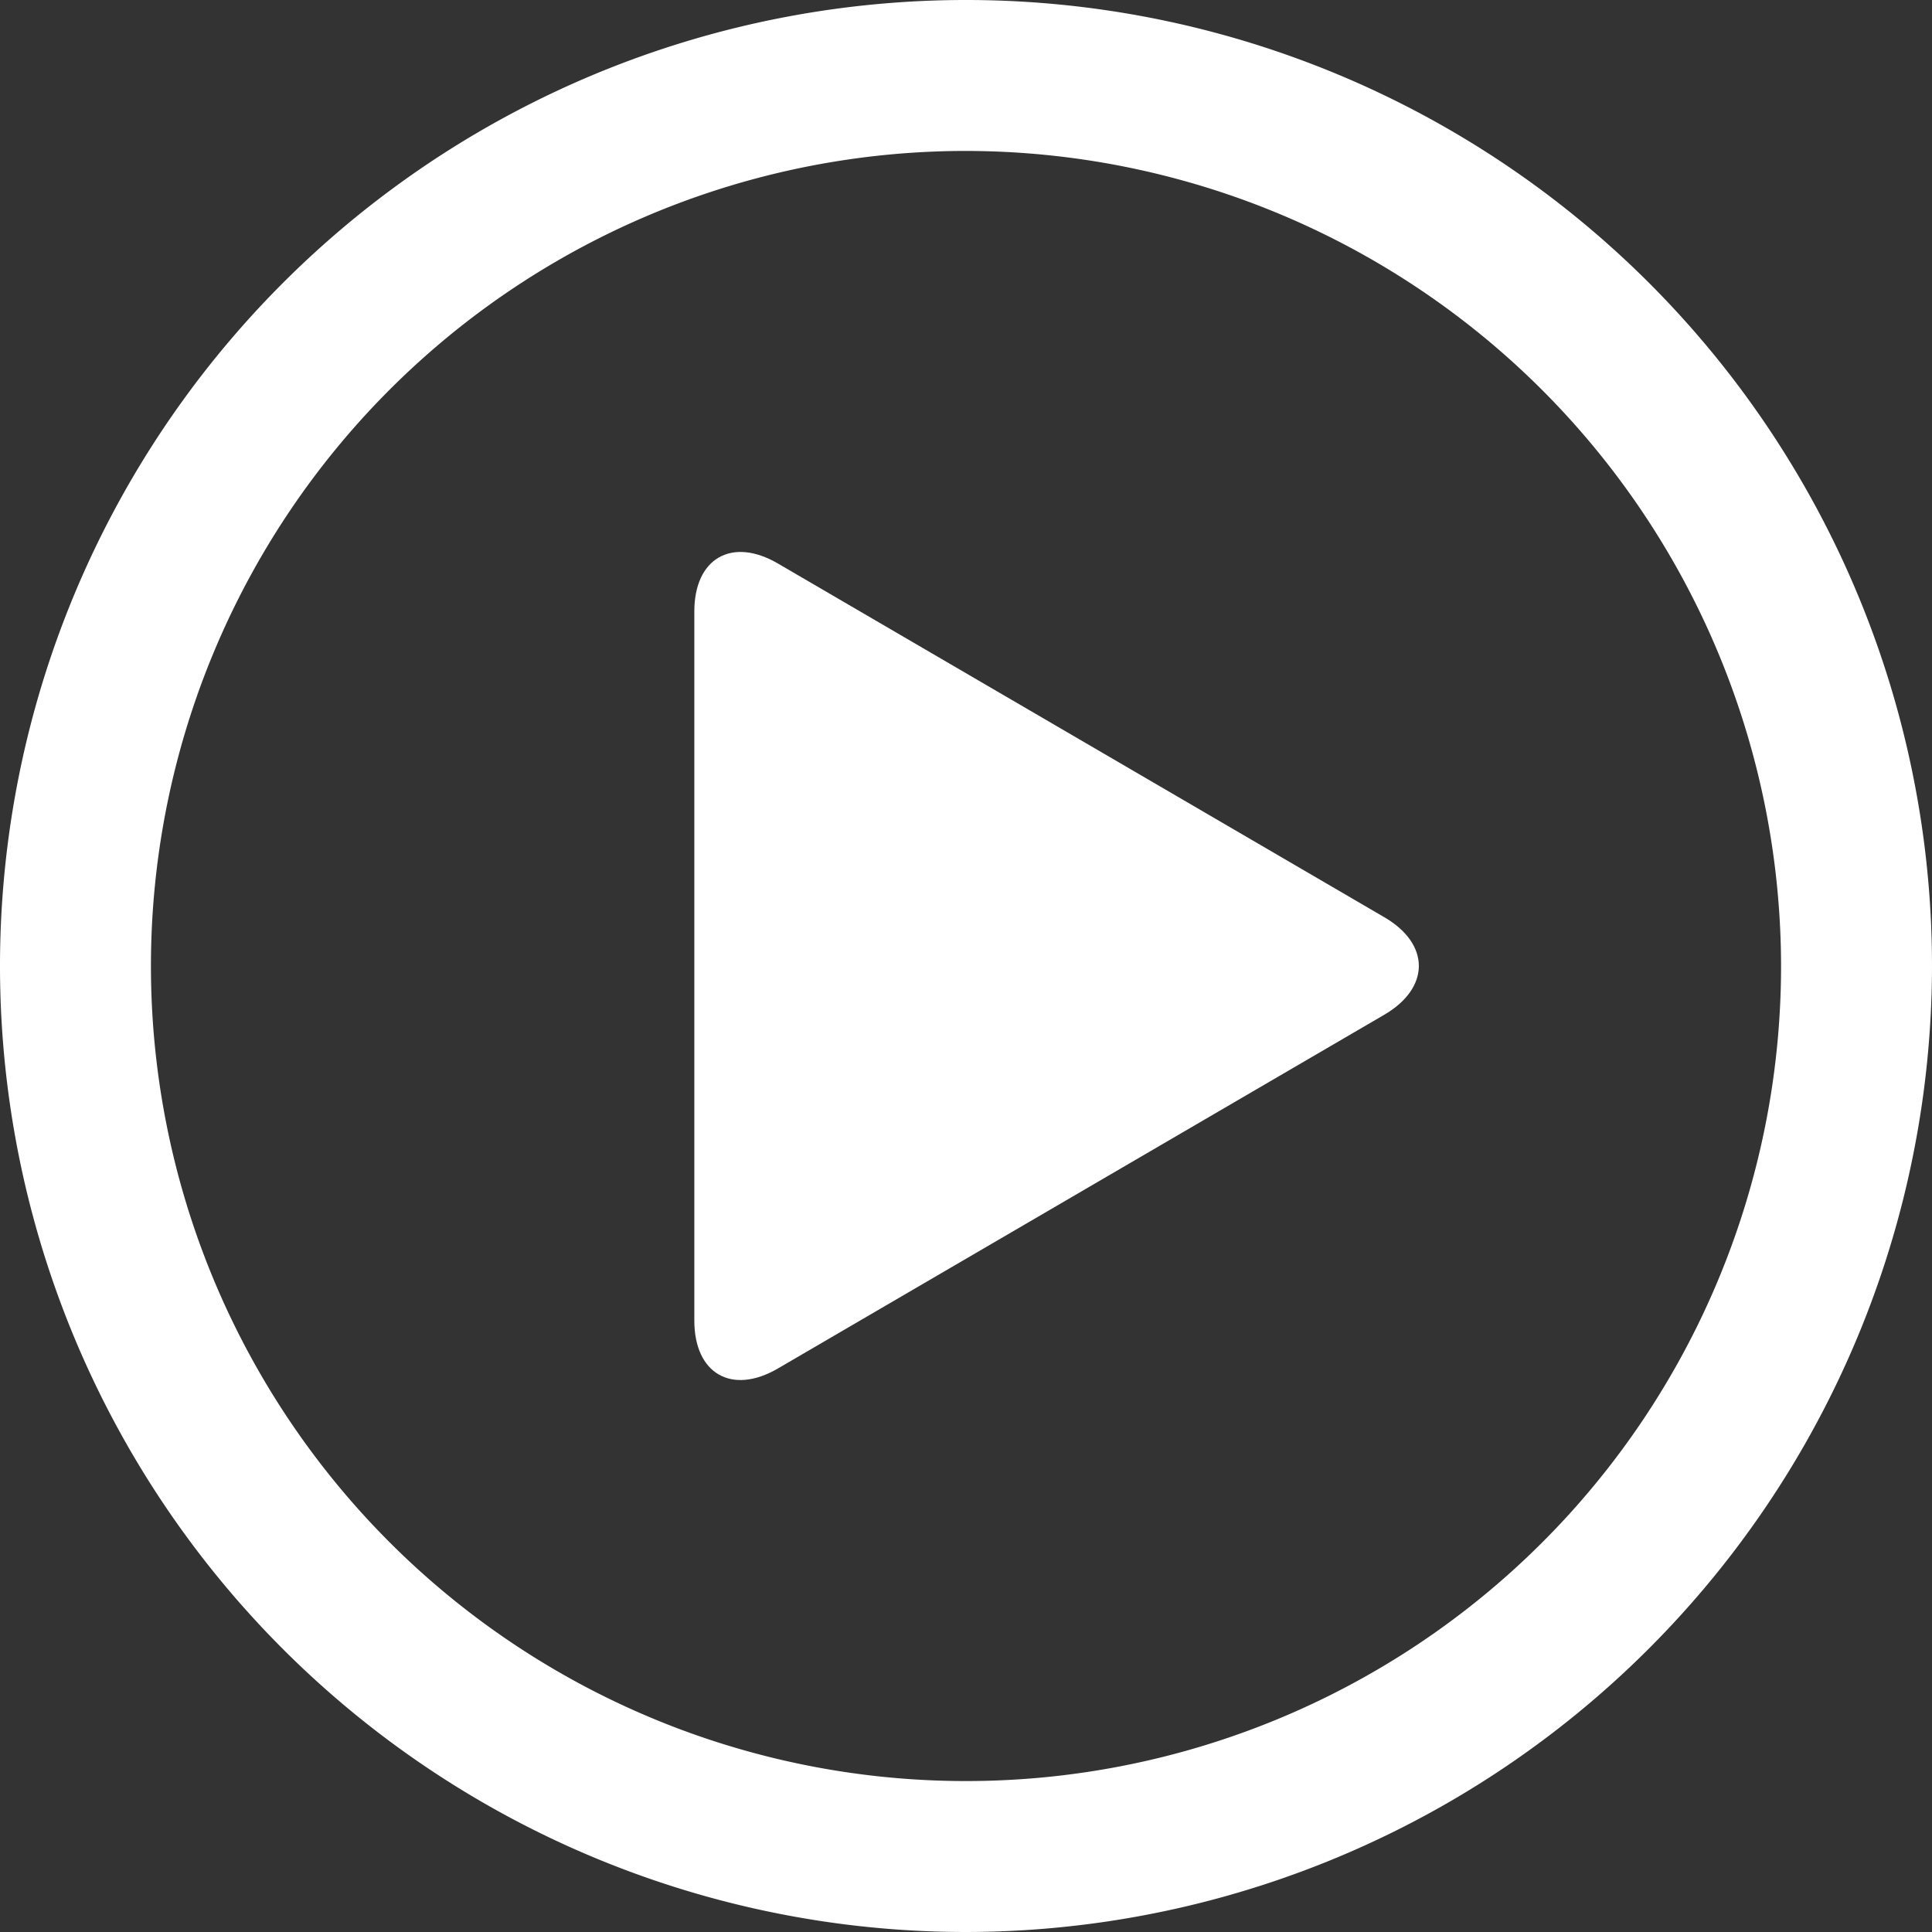 <svg id="Layer_1" data-name="Layer 1" xmlns="http://www.w3.org/2000/svg" width="63" height="63" viewBox="0 0 63 63">
  <rect x="0" y="0" width="63" height="63" fill="#333333" stroke="none"/>
  <defs>
    <style>
      .cls-1 {
        fill: #fff;
      }
    </style>
  </defs>
  <title>player-play-icon</title>
  <g>
    <path class="cls-1" d="M22.641,19.938c0-1.734,1.225-2.437,2.724-1.564L45.142,29.91c1.5.874,1.5,2.3,0,3.178L25.364,44.626c-1.5.873-2.723.17-2.723-1.564V19.938Z"/>
    <path class="cls-1" d="M31.5,63A31.5,31.5,0,1,1,63,31.5,31.536,31.536,0,0,1,31.5,63Zm0-58.078A26.578,26.578,0,1,0,58.078,31.5,26.608,26.608,0,0,0,31.5,4.922Z"/>
  </g>
</svg>

